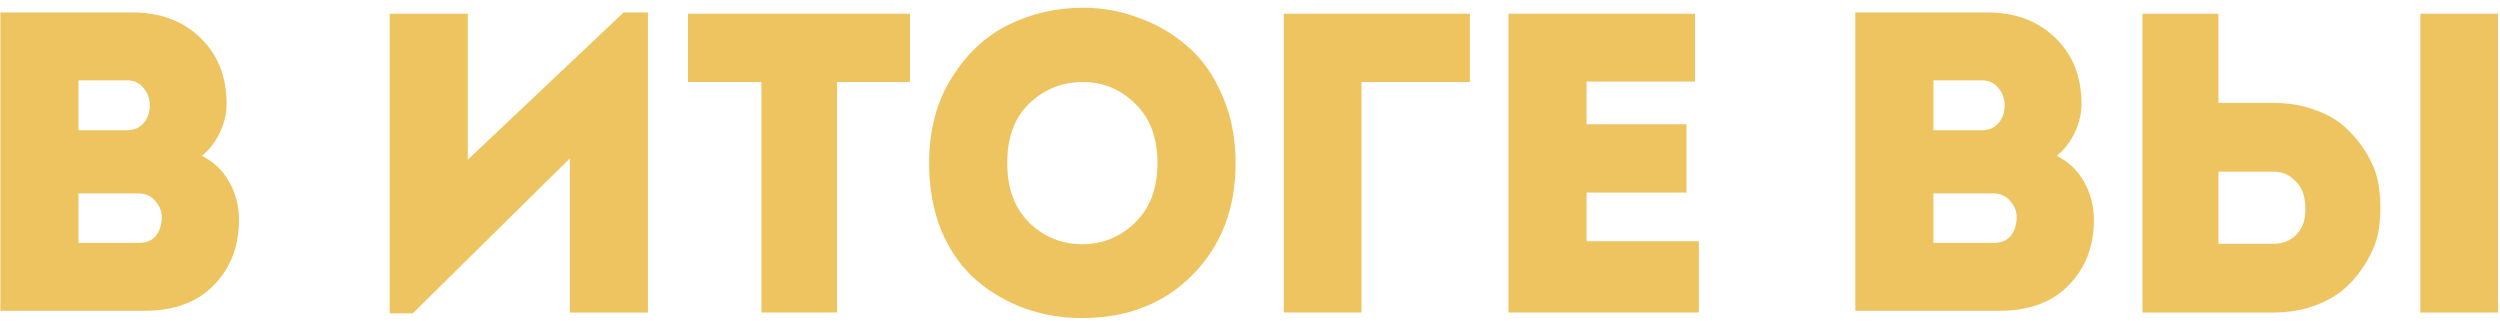 <?xml version="1.0" encoding="UTF-8"?> <svg xmlns="http://www.w3.org/2000/svg" width="312" height="40" viewBox="0 0 312 40" fill="none"> <path d="M28.281 13.005C28.281 14.177 27.997 15.366 27.429 16.574C26.86 17.746 26.115 18.705 25.191 19.45C26.683 20.196 27.819 21.279 28.601 22.7C29.417 24.12 29.826 25.701 29.826 27.441C29.826 30.743 28.778 33.46 26.683 35.591C24.623 37.722 21.729 38.787 18 38.787H0.048V1.552H16.508C19.989 1.552 22.812 2.6 24.978 4.695C27.18 6.79 28.281 9.56 28.281 13.005ZM15.816 10.022H9.797V16.254H15.816C16.704 16.254 17.396 15.97 17.893 15.402C18.391 14.834 18.657 14.141 18.692 13.325C18.728 12.437 18.479 11.673 17.947 11.034C17.45 10.359 16.739 10.022 15.816 10.022ZM17.254 24.138H9.797V30.317H17.308C19.012 30.317 19.971 29.358 20.184 27.441C20.255 26.553 20.006 25.789 19.438 25.15C18.905 24.475 18.177 24.138 17.254 24.138Z" fill="#EEC460"></path> <path d="M71.114 19.77L51.511 39.107H48.634V1.712H58.382V19.93L77.826 1.552H80.862V39H71.114V19.77Z" fill="#EEC460"></path> <path d="M95.025 10.235H85.863V1.712H113.563V10.235H104.454V39H95.025V10.235Z" fill="#EEC460"></path> <path d="M154.201 20.356C154.201 26.038 152.408 30.69 148.821 34.312C145.27 37.899 140.671 39.693 135.025 39.693C132.503 39.693 130.106 39.284 127.833 38.467C125.596 37.651 123.572 36.461 121.761 34.898C119.985 33.336 118.565 31.312 117.499 28.826C116.469 26.304 115.954 23.481 115.954 20.356C115.954 16.236 116.895 12.685 118.778 9.702C120.66 6.684 123.021 4.482 125.862 3.097C128.739 1.676 131.846 0.966 135.184 0.966C137.599 0.966 139.925 1.392 142.163 2.245C144.436 3.061 146.46 4.251 148.235 5.814C150.047 7.376 151.485 9.418 152.55 11.94C153.651 14.425 154.201 17.231 154.201 20.356ZM125.703 20.356C125.703 23.517 126.626 26.003 128.473 27.814C130.319 29.589 132.521 30.477 135.078 30.477C137.599 30.477 139.783 29.589 141.63 27.814C143.512 26.003 144.453 23.517 144.453 20.356C144.453 17.195 143.53 14.727 141.683 12.952C139.837 11.14 137.67 10.235 135.184 10.235C132.557 10.235 130.319 11.123 128.473 12.898C126.626 14.638 125.703 17.124 125.703 20.356Z" fill="#EEC460"></path> <path d="M183.443 10.235H169.913V39H160.218V1.712H183.443V10.235Z" fill="#EEC460"></path> <path d="M211.535 1.712V10.182H198.005V15.508H210.47V24.032H198.005V30.104H212.015V39H188.257V1.712H211.535Z" fill="#EEC460"></path> <path d="M259.772 13.005C259.772 14.177 259.488 15.366 258.919 16.574C258.351 17.746 257.605 18.705 256.682 19.45C258.174 20.196 259.31 21.279 260.091 22.7C260.908 24.12 261.316 25.701 261.316 27.441C261.316 30.743 260.269 33.46 258.174 35.591C256.114 37.722 253.22 38.787 249.491 38.787H231.539V1.552H247.999C251.48 1.552 254.303 2.6 256.469 4.695C258.671 6.79 259.772 9.56 259.772 13.005ZM247.307 10.022H241.287V16.254H247.307C248.195 16.254 248.887 15.97 249.384 15.402C249.881 14.834 250.148 14.141 250.183 13.325C250.219 12.437 249.97 11.673 249.438 11.034C248.94 10.359 248.23 10.022 247.307 10.022ZM248.745 24.138H241.287V30.317H248.798C250.503 30.317 251.462 29.358 251.675 27.441C251.746 26.553 251.497 25.789 250.929 25.15C250.396 24.475 249.668 24.138 248.745 24.138Z" fill="#EEC460"></path> <path d="M276.862 1.712V12.845H283.734C285.651 12.845 287.409 13.147 289.007 13.751C290.605 14.319 291.919 15.118 292.949 16.148C294.014 17.142 294.902 18.296 295.613 19.61C296.358 20.924 296.802 22.309 296.944 23.765C297.122 25.186 297.122 26.624 296.944 28.08C296.802 29.5 296.358 30.868 295.613 32.182C294.902 33.496 294.014 34.667 292.949 35.697C291.919 36.692 290.605 37.491 289.007 38.094C287.409 38.698 285.651 39 283.734 39H267.38V1.712H276.862ZM283.734 21.421H276.862V30.424H283.734C284.763 30.424 285.633 30.122 286.344 29.518C287.054 28.879 287.48 28.116 287.622 27.228C287.764 26.34 287.746 25.47 287.569 24.617C287.391 23.73 286.947 22.984 286.237 22.38C285.562 21.741 284.728 21.421 283.734 21.421ZM311.753 1.712V39H302.058V1.712H311.753Z" fill="#EEC460"></path> </svg> 